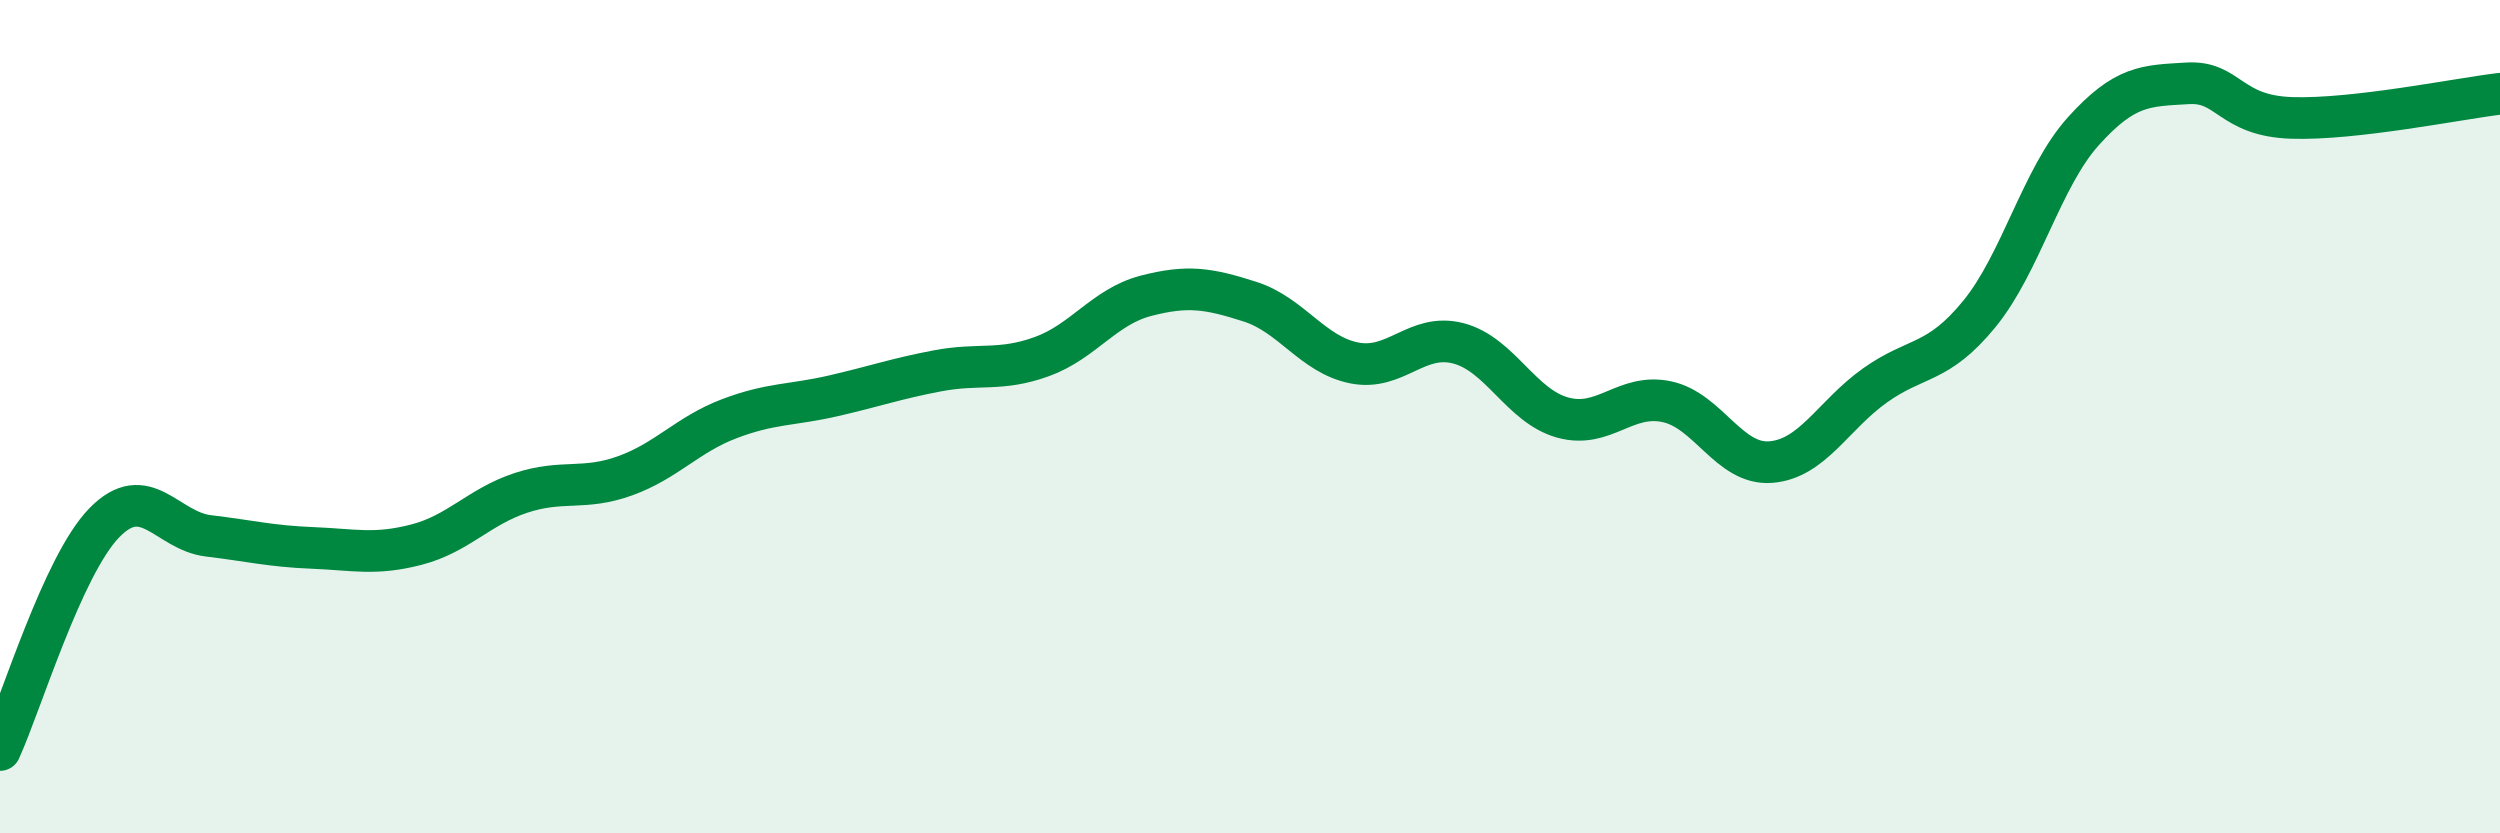 
    <svg width="60" height="20" viewBox="0 0 60 20" xmlns="http://www.w3.org/2000/svg">
      <path
        d="M 0,18 C 0.5,16.91 1.5,13.58 2.5,12.55 C 3.5,11.52 4,12.74 5,12.86 C 6,12.98 6.5,13.11 7.5,13.15 C 8.5,13.19 9,13.33 10,13.07 C 11,12.81 11.5,12.16 12.5,11.83 C 13.5,11.5 14,11.78 15,11.42 C 16,11.06 16.5,10.43 17.5,10.05 C 18.5,9.67 19,9.73 20,9.5 C 21,9.27 21.5,9.09 22.5,8.9 C 23.5,8.71 24,8.92 25,8.56 C 26,8.2 26.5,7.36 27.5,7.1 C 28.5,6.84 29,6.92 30,7.24 C 31,7.56 31.5,8.51 32.5,8.71 C 33.5,8.91 34,7.98 35,8.24 C 36,8.5 36.5,9.74 37.5,10.02 C 38.5,10.3 39,9.43 40,9.64 C 41,9.85 41.5,11.17 42.5,11.09 C 43.5,11.01 44,9.96 45,9.25 C 46,8.54 46.5,8.76 47.5,7.54 C 48.5,6.32 49,4.26 50,3.15 C 51,2.04 51.5,2.06 52.5,2 C 53.5,1.94 53.5,2.78 55,2.83 C 56.5,2.88 59,2.37 60,2.25L60 20L0 20Z"
        fill="#008740"
        opacity="0.1"
        stroke-linecap="round"
        stroke-linejoin="round"
      />
      <path
        d="M 0,18 C 0.5,16.91 1.5,13.58 2.5,12.55 C 3.5,11.52 4,12.74 5,12.86 C 6,12.98 6.5,13.11 7.5,13.15 C 8.5,13.19 9,13.33 10,13.07 C 11,12.81 11.5,12.16 12.5,11.83 C 13.5,11.5 14,11.78 15,11.42 C 16,11.06 16.5,10.43 17.5,10.05 C 18.5,9.67 19,9.73 20,9.5 C 21,9.27 21.5,9.09 22.5,8.9 C 23.5,8.71 24,8.92 25,8.56 C 26,8.2 26.5,7.36 27.5,7.1 C 28.5,6.84 29,6.92 30,7.24 C 31,7.56 31.5,8.51 32.5,8.71 C 33.5,8.91 34,7.98 35,8.24 C 36,8.5 36.5,9.74 37.5,10.02 C 38.5,10.3 39,9.43 40,9.64 C 41,9.85 41.5,11.17 42.5,11.09 C 43.5,11.01 44,9.96 45,9.25 C 46,8.54 46.5,8.76 47.5,7.54 C 48.5,6.32 49,4.26 50,3.15 C 51,2.04 51.5,2.06 52.5,2 C 53.5,1.94 53.5,2.78 55,2.83 C 56.5,2.88 59,2.37 60,2.25"
        stroke="#008740"
        stroke-width="1"
        fill="none"
        stroke-linecap="round"
        stroke-linejoin="round"
      />
    </svg>
  